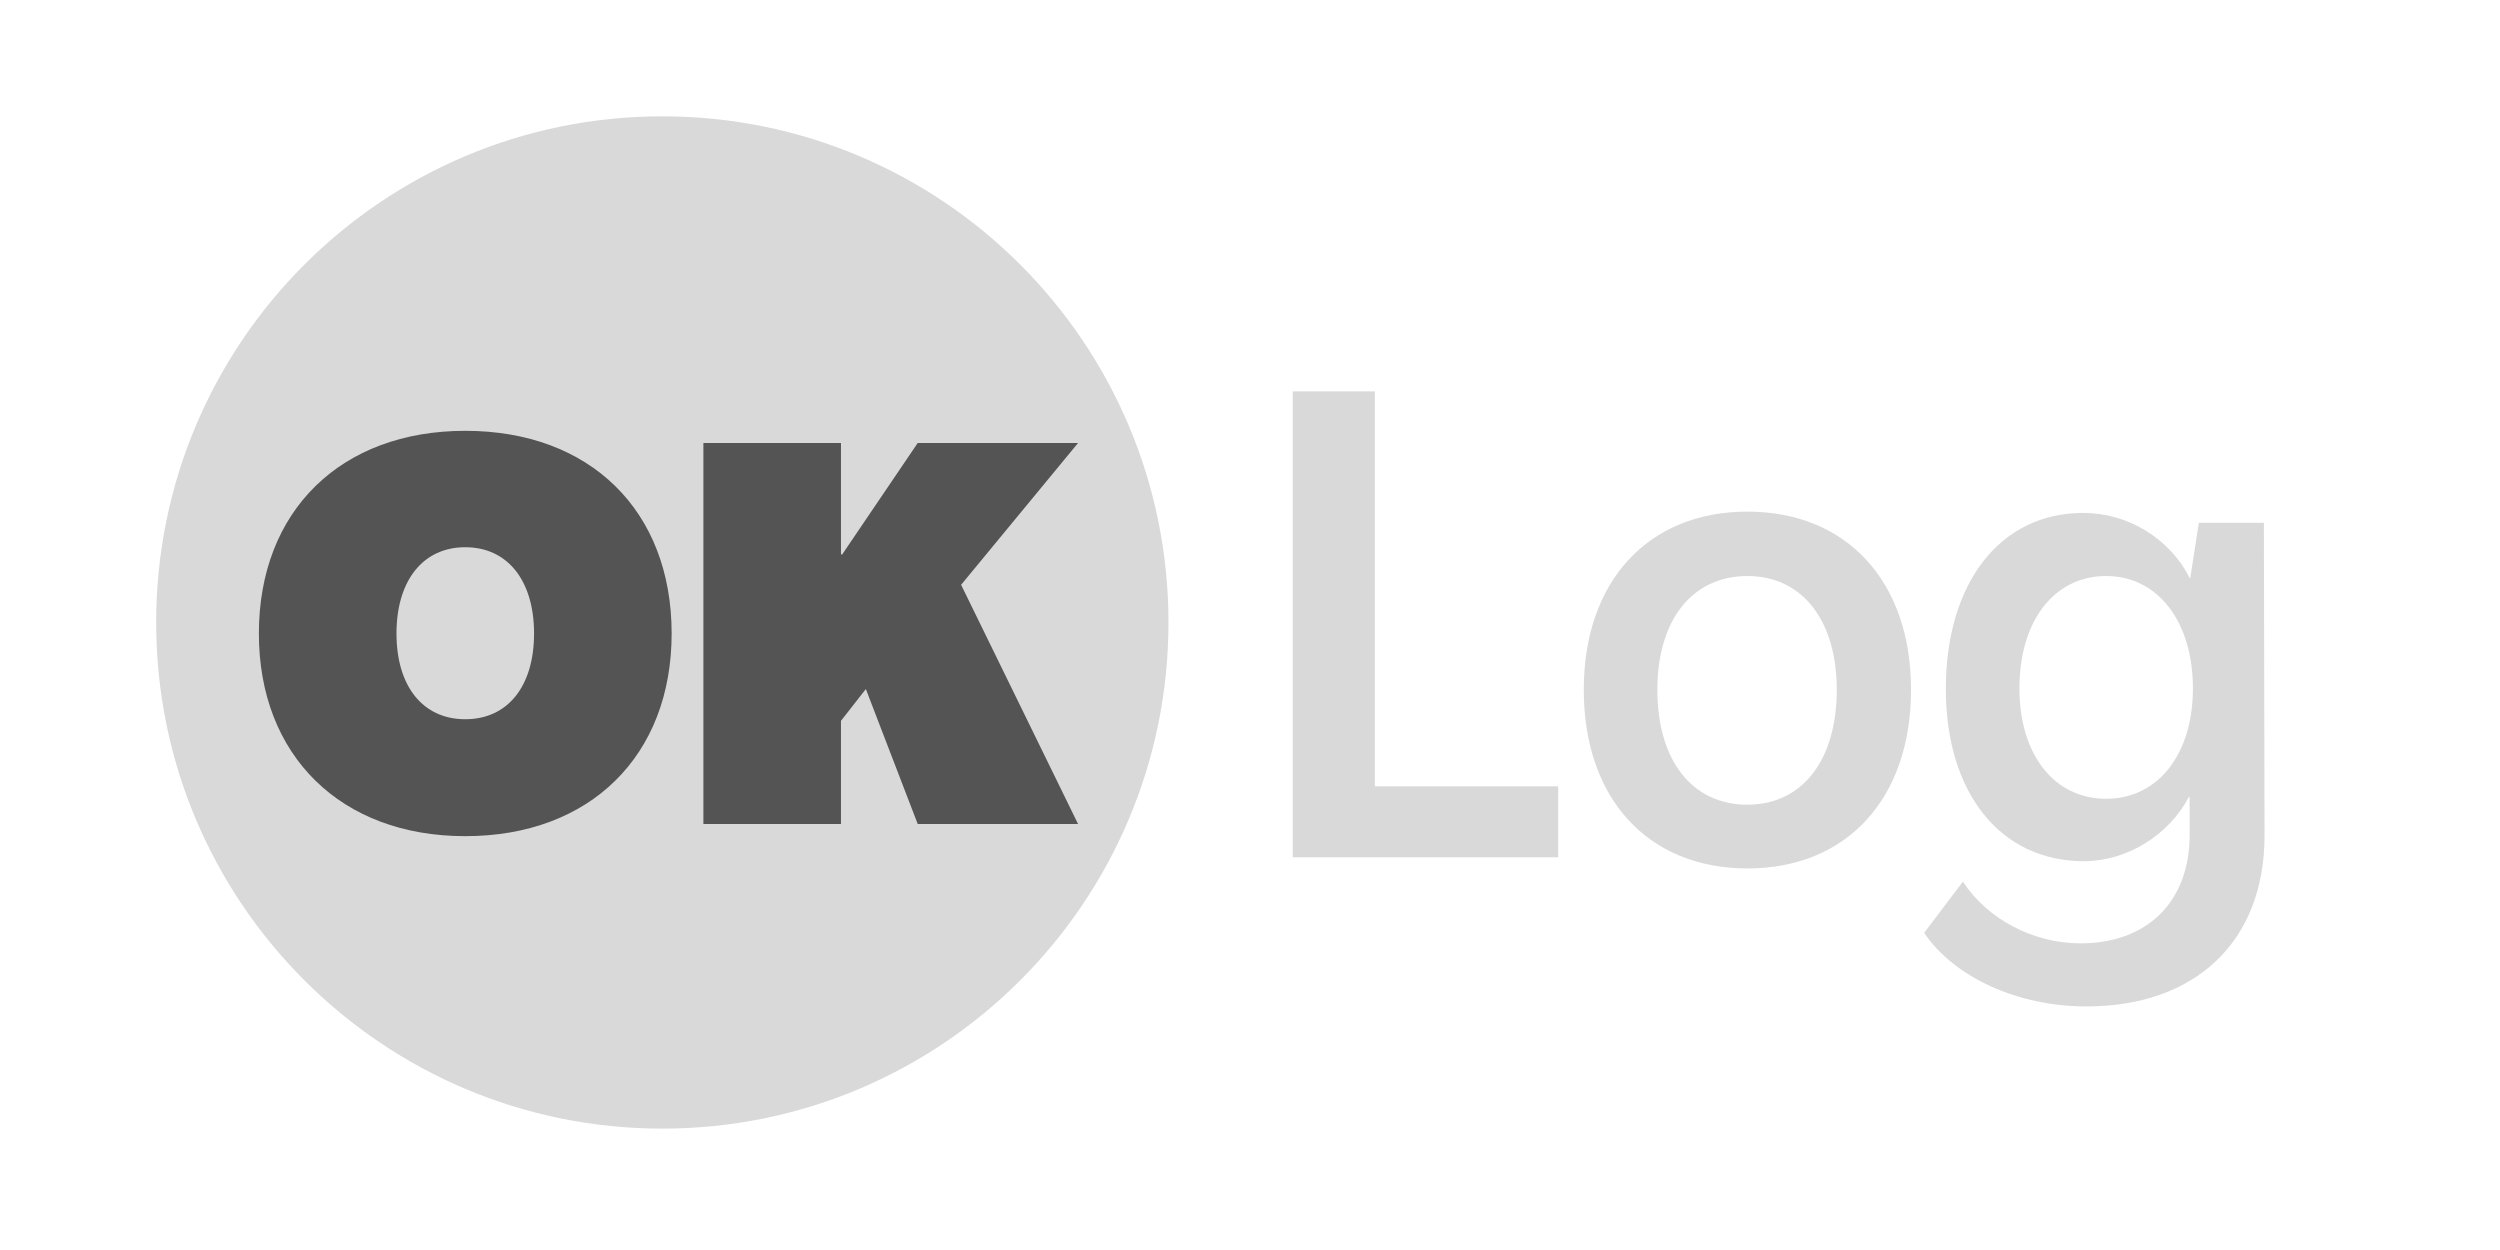 <?xml version="1.0" encoding="UTF-8"?><svg xmlns="http://www.w3.org/2000/svg" xmlns:xlink="http://www.w3.org/1999/xlink" contentScriptType="text/ecmascript" width="375" zoomAndPan="magnify" contentStyleType="text/css" viewBox="0 0 375 187.5" height="187.5" preserveAspectRatio="xMidYMid meet" version="1.0"><defs><g><g id="glyph-0-0"><path d="M 32.543 1.824 C 51.277 1.824 63.5 -10.238 63.5 -28.574 C 63.5 -46.992 51.277 -58.977 32.543 -58.977 C 13.891 -58.977 1.586 -46.992 1.586 -28.574 C 1.586 -10.238 13.891 1.824 32.543 1.824 Z M 32.543 -15.715 C 26.195 -15.715 22.227 -20.637 22.227 -28.574 C 22.227 -36.512 26.195 -41.516 32.543 -41.516 C 38.895 -41.516 42.863 -36.512 42.863 -28.574 C 42.863 -20.637 38.895 -15.715 32.543 -15.715 Z M 32.543 -15.715 "/></g><g id="glyph-0-1"><path d="M 3.176 0 L 23.812 0 L 23.812 -15.477 L 27.543 -20.242 L 35.324 0 L 59.375 0 L 41.832 -35.879 L 59.375 -57.152 L 35.324 -57.152 L 23.973 -40.402 L 23.812 -40.48 L 23.812 -57.152 L 3.176 -57.152 Z M 3.176 0 "/></g><g id="glyph-1-0"><path d="M 5.422 0 L 45.246 0 L 45.246 -10.645 L 17.742 -10.645 L 17.742 -69.887 L 5.422 -69.887 Z M 5.422 0 "/></g><g id="glyph-1-1"><path d="M 27.105 1.676 C 41.992 1.676 51.652 -8.773 51.652 -25.137 C 51.652 -41.398 41.992 -51.848 27.105 -51.848 C 12.223 -51.848 2.562 -41.398 2.562 -25.137 C 2.562 -8.773 12.223 1.676 27.105 1.676 Z M 27.105 -7.887 C 18.828 -7.887 13.602 -14.488 13.602 -25.137 C 13.602 -35.586 18.828 -42.188 27.105 -42.188 C 35.289 -42.188 40.512 -35.586 40.512 -25.137 C 40.512 -14.488 35.289 -7.887 27.105 -7.887 Z M 27.105 -7.887 "/></g><g id="glyph-1-2"><path d="M 23.855 22.375 C 40.219 22.375 50.566 12.617 50.566 -3.254 L 50.469 -50.172 L 40.711 -50.172 L 39.43 -41.895 L 39.332 -41.895 C 36.375 -47.809 30.066 -51.652 23.363 -51.652 C 10.941 -51.652 2.762 -41.203 2.762 -25.234 C 2.762 -9.66 10.941 0.59 23.461 0.59 C 29.867 0.59 36.176 -3.254 39.23 -9.07 L 39.332 -9.07 L 39.332 -3.352 C 39.332 6.703 32.922 12.914 22.969 12.914 C 15.871 12.914 8.969 9.266 5.324 3.648 L -0.492 11.336 C 4.043 18.039 13.602 22.375 23.855 22.375 Z M 26.812 -8.773 C 19.023 -8.773 13.801 -15.379 13.801 -25.332 C 13.801 -35.484 19.023 -42.188 26.812 -42.188 C 34.598 -42.188 39.824 -35.289 39.824 -25.332 C 39.824 -15.477 34.598 -8.773 26.812 -8.773 Z M 26.812 -8.773 "/></g></g></defs><path fill="rgb(85.1%, 85.1%, 85.1%)" d="M 99.348 17.449 C 57.418 17.449 23.426 51.441 23.426 93.371 C 23.426 135.301 57.418 169.293 99.348 169.293 C 141.277 169.293 175.27 135.301 175.27 93.371 C 175.27 51.441 141.277 17.449 99.348 17.449 Z M 99.348 17.449 " fill-opacity="1" fill-rule="nonzero"/><g fill="rgb(32.939%, 32.939%, 32.939%)" fill-opacity="1"><use x="37.246" y="123.6" xmlns:xlink="http://www.w3.org/1999/xlink" xlink:href="#glyph-0-0" xlink:type="simple" xlink:actuate="onLoad" xlink:show="embed"/></g><g fill="rgb(32.939%, 32.939%, 32.939%)" fill-opacity="1"><use x="102.334" y="123.6" xmlns:xlink="http://www.w3.org/1999/xlink" xlink:href="#glyph-0-1" xlink:type="simple" xlink:actuate="onLoad" xlink:show="embed"/></g><g fill="rgb(85.1%, 85.1%, 85.1%)" fill-opacity="1"><use x="188.483" y="128.591" xmlns:xlink="http://www.w3.org/1999/xlink" xlink:href="#glyph-1-0" xlink:type="simple" xlink:actuate="onLoad" xlink:show="embed"/></g><g fill="rgb(85.1%, 85.1%, 85.1%)" fill-opacity="1"><use x="235.004" y="128.591" xmlns:xlink="http://www.w3.org/1999/xlink" xlink:href="#glyph-1-1" xlink:type="simple" xlink:actuate="onLoad" xlink:show="embed"/></g><g fill="rgb(85.1%, 85.1%, 85.1%)" fill-opacity="1"><use x="289.114" y="128.591" xmlns:xlink="http://www.w3.org/1999/xlink" xlink:href="#glyph-1-2" xlink:type="simple" xlink:actuate="onLoad" xlink:show="embed"/></g></svg>